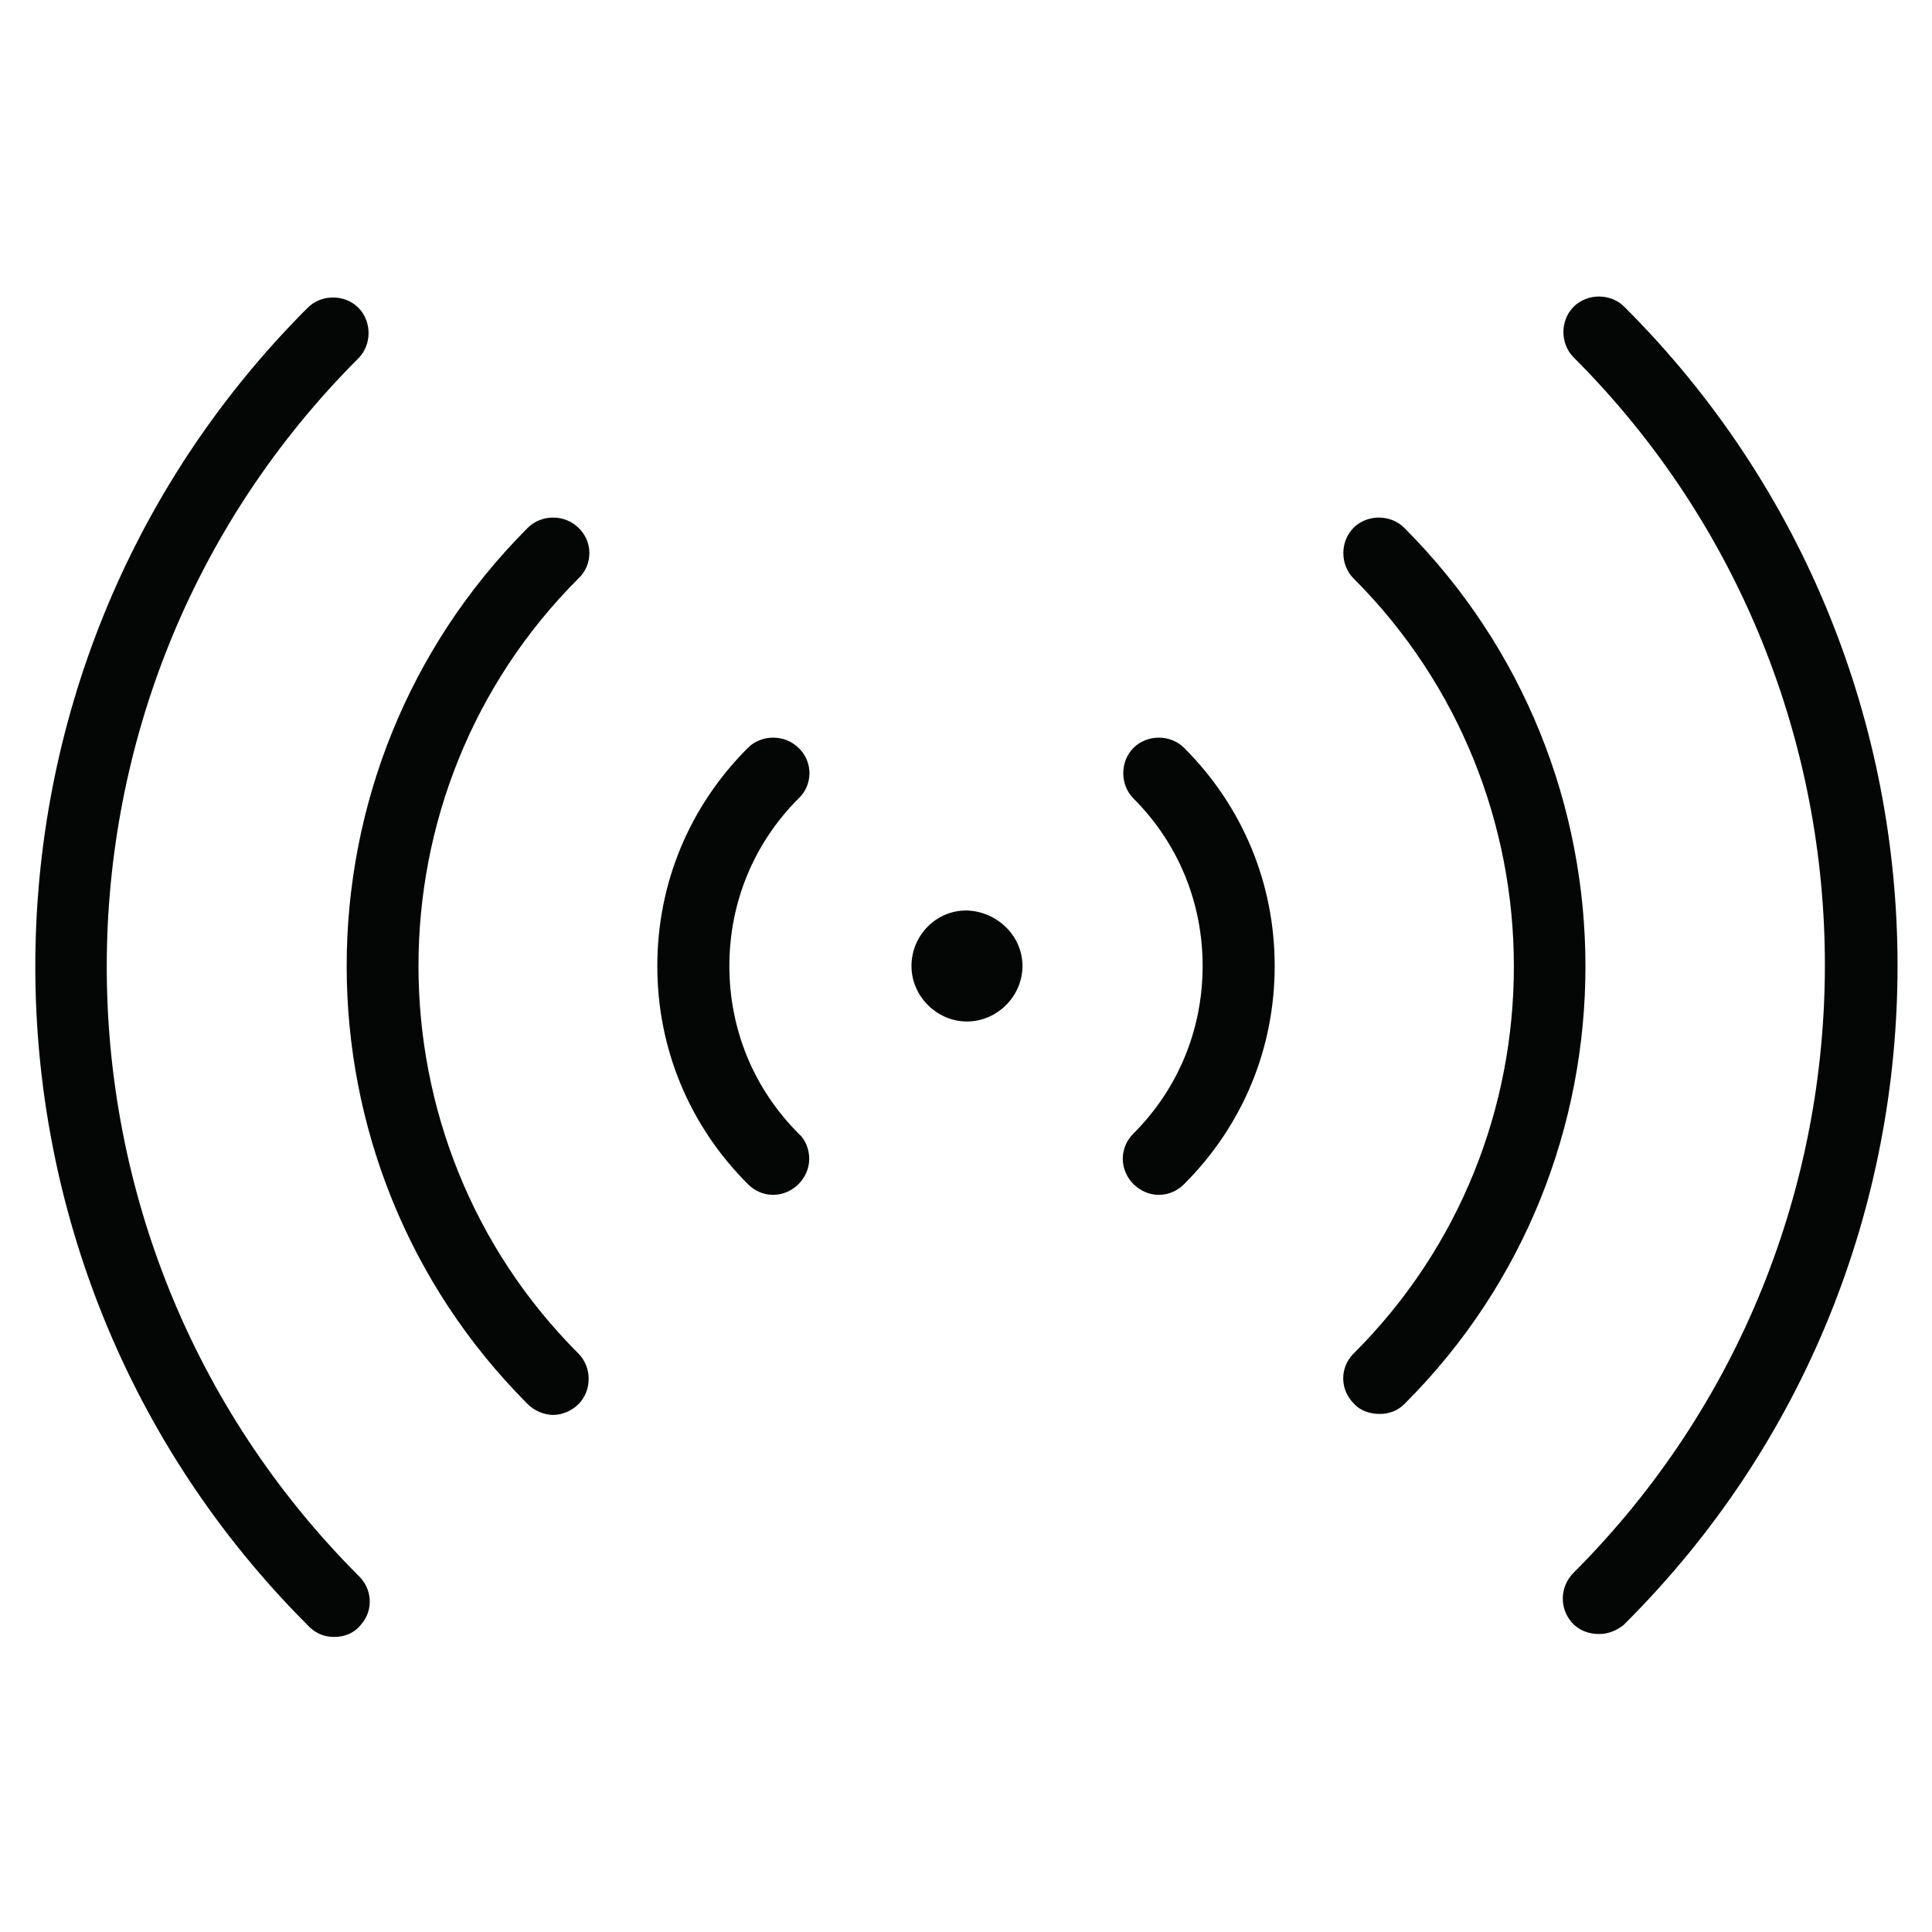 <?xml version="1.0" encoding="utf-8"?>
<!-- Generator: Adobe Illustrator 27.5.0, SVG Export Plug-In . SVG Version: 6.00 Build 0)  -->
<svg version="1.1" id="Vrstva_1" xmlns="http://www.w3.org/2000/svg" xmlns:xlink="http://www.w3.org/1999/xlink" x="0px" y="0px"
	 viewBox="0 0 198.4 198.4" style="enable-background:new 0 0 198.4 198.4;" xml:space="preserve">
<style type="text/css">
	.st0{fill:#040505;}
</style>
<g>
	<path class="st0" d="M36.8,36.8c1.4-1.4,1.4-3.8,0-5.2c-1.4-1.4-3.8-1.4-5.2,0c-37.3,37.3-37.3,98,0,135.3c0,0,0,0,0.1,0.1
		c0.1,0.1,0.1,0.1,0.2,0.2c0.7,0.6,1.5,0.9,2.4,0.9c1.1,0,2.1-0.4,2.8-1.3c1.3-1.5,1.1-3.7-0.3-5C2.3,127.2,2.4,71.2,36.8,36.8z"/>
	<path class="st0" d="M59.4,54.2c-1.4-1.4-3.8-1.4-5.2,0c-24.8,24.8-24.8,65.2,0,90c0.7,0.7,1.7,1.1,2.6,1.1c0.9,0,1.9-0.4,2.6-1.1
		c1.4-1.4,1.4-3.8,0-5.2c-21.9-21.9-21.9-57.7,0-79.6C60.9,58,60.9,55.6,59.4,54.2z"/>
	<path class="st0" d="M82,76.8c-1.4-1.4-3.8-1.4-5.2,0c-6,6-9.3,13.9-9.3,22.4c0,8.5,3.3,16.4,9.3,22.4c0.7,0.7,1.6,1.1,2.6,1.1
		c2,0,3.7-1.7,3.7-3.7c0-1-0.4-2-1.1-2.6c-4.6-4.6-7.1-10.7-7.1-17.2c0-6.5,2.5-12.6,7.1-17.2C83.5,80.6,83.5,78.2,82,76.8z"/>
	<path class="st0" d="M166.8,31.5c-1.4-1.4-3.8-1.4-5.2,0c-1.4,1.4-1.4,3.8,0,5.2c34.4,34.4,34.4,90.4,0,124.8
		c-1.4,1.4-1.5,3.6-0.2,5.1c0.7,0.8,1.7,1.2,2.8,1.2c0.9,0,1.7-0.3,2.5-0.9c0,0,0.1-0.1,0.1-0.1c0,0,0.1-0.1,0.1-0.1
		C204.2,129.5,204.2,68.8,166.8,31.5z"/>
	<path class="st0" d="M144.2,54.2c-1.4-1.4-3.8-1.4-5.2,0c-1.4,1.4-1.4,3.8,0,5.2c21.9,21.9,22,57.7,0,79.6c0,0-0.1,0.1-0.1,0.1
		c-1.3,1.4-1.3,3.6,0.1,5c0.7,0.8,1.7,1.1,2.7,1.1c0.9,0,1.8-0.3,2.5-1c0,0,0.1-0.1,0.1-0.1C169,119.4,169,79,144.2,54.2z"/>
	<path class="st0" d="M116.4,76.8c-1.4,1.4-1.4,3.8,0,5.2c4.6,4.6,7.1,10.7,7.1,17.2c0,6.5-2.5,12.6-7.1,17.2
		c-0.7,0.7-1.1,1.6-1.1,2.6c0,2,1.7,3.7,3.7,3.7c1,0,1.9-0.4,2.6-1.1c6-6,9.3-13.9,9.3-22.4c0-8.5-3.3-16.4-9.3-22.4
		C120.2,75.4,117.8,75.4,116.4,76.8z"/>
	<path class="st0" d="M99.3,93.5C99.3,93.5,99.3,93.5,99.3,93.5c-0.1,0-0.1,0-0.1,0c-3.1,0-5.6,2.6-5.6,5.7c0,3.1,2.6,5.7,5.7,5.7
		c3.1,0,5.7-2.6,5.7-5.7C105,96.1,102.4,93.6,99.3,93.5z"/>
</g>
</svg>
